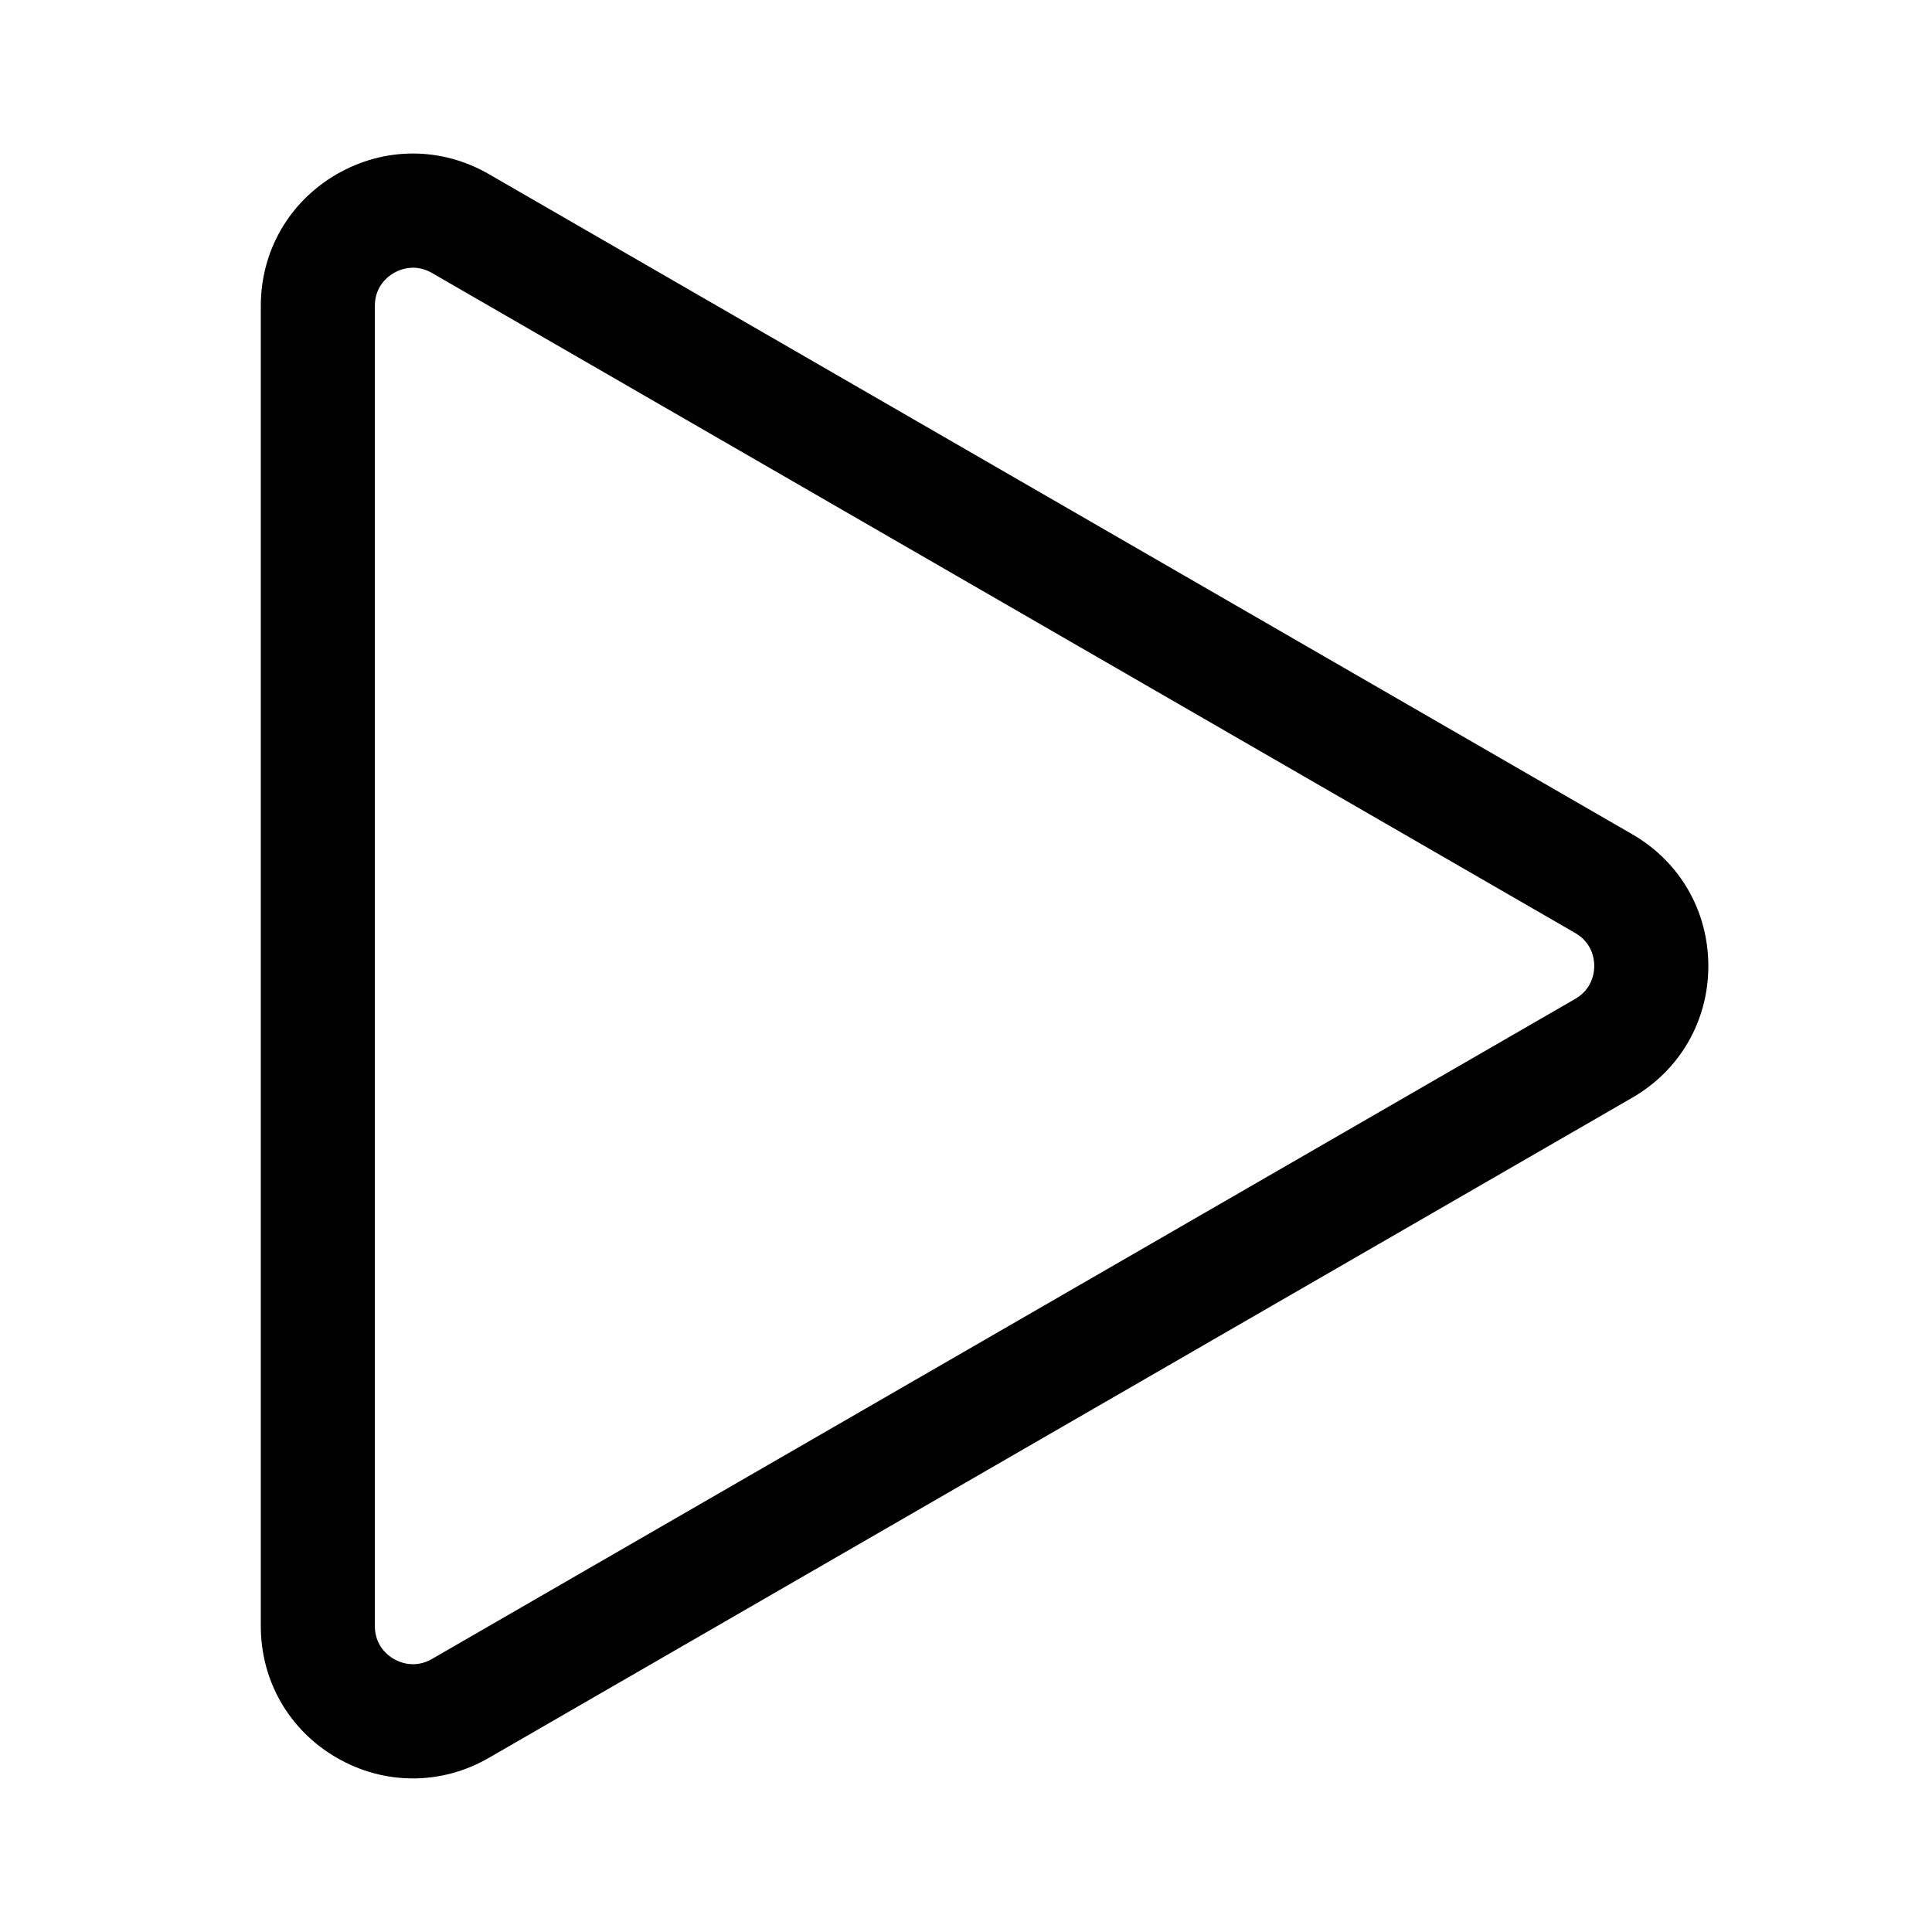 <?xml version="1.0" encoding="UTF-8"?>
<!-- Uploaded to: ICON Repo, www.svgrepo.com, Generator: ICON Repo Mixer Tools -->
<svg fill="#000000" width="800px" height="800px" version="1.1" viewBox="144 144 512 512" xmlns="http://www.w3.org/2000/svg">
 <path d="m253.42 615.3c-6.922 0-13.844-1.82-20.152-5.461-12.621-7.285-20.152-20.332-20.152-34.91v-349.87c0-14.574 7.535-27.617 20.152-34.91 12.617-7.285 27.684-7.289 40.305 0.004l303 174.94c12.621 7.285 20.152 20.332 20.152 34.902 0 14.57-7.531 27.613-20.152 34.902l-303 174.94c-6.312 3.648-13.23 5.465-20.152 5.465zm0.047-400.35c-2.324 0-4.172 0.852-5.09 1.379-1.516 0.875-5.039 3.477-5.039 8.727v349.87c0 5.25 3.523 7.856 5.039 8.727 1.512 0.871 5.531 2.621 10.078 0l303-174.94c4.551-2.625 5.039-6.984 5.039-8.727 0-1.742-0.488-6.102-5.039-8.727l-303-174.93c-1.781-1.027-3.484-1.383-4.988-1.383z"/>
</svg>